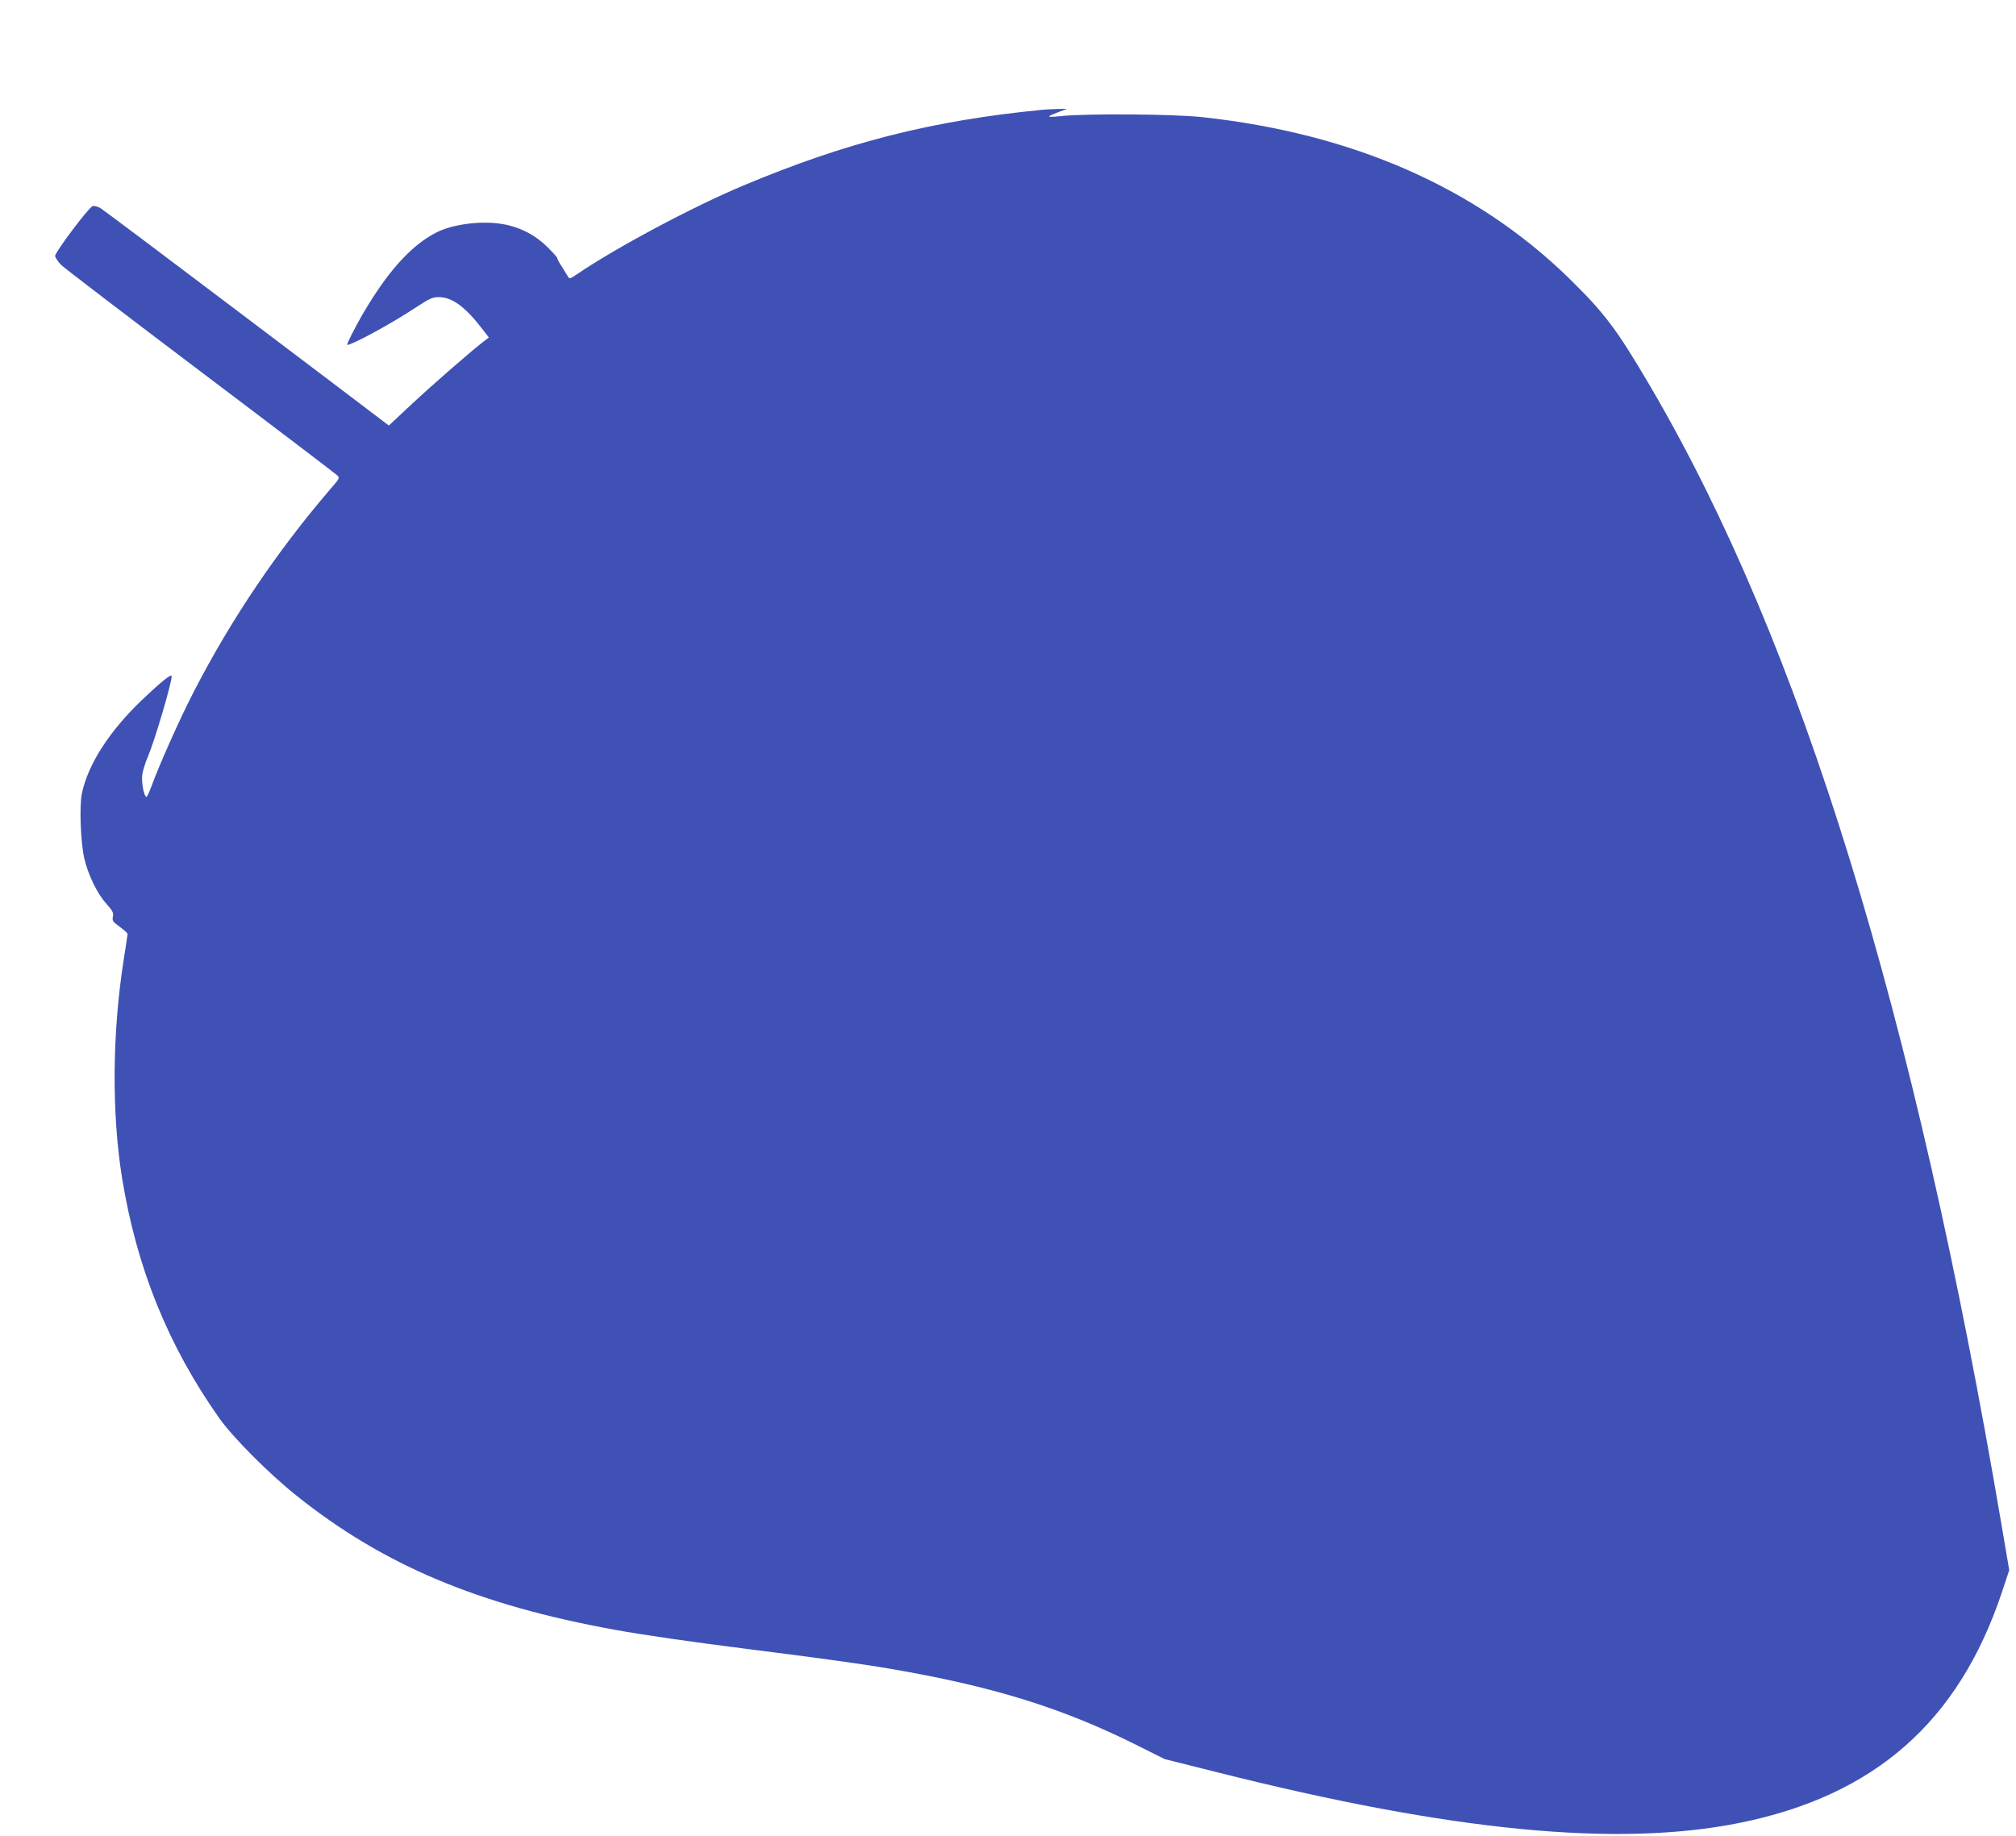 <?xml version="1.0" standalone="no"?>
<!DOCTYPE svg PUBLIC "-//W3C//DTD SVG 20010904//EN"
 "http://www.w3.org/TR/2001/REC-SVG-20010904/DTD/svg10.dtd">
<svg version="1.0" xmlns="http://www.w3.org/2000/svg"
 width="1280pt" height="1166pt" viewBox="0 0 1280 1166"
 preserveAspectRatio="xMidYMid meet">
<g transform="translate(0,1166) scale(0.1,-0.1)"
fill="#3f51b5" stroke="none">
<path d="M6620 10963 c-700 -68 -1248 -207 -1900 -481 -321 -134 -815 -398
-1059 -565 -42 -28 -46 -29 -55 -13 -6 10 -24 39 -40 65 -17 25 -29 49 -28 53
1 3 -27 34 -61 68 -86 85 -191 136 -312 151 -130 16 -292 -7 -390 -55 -149
-74 -291 -224 -437 -462 -60 -96 -142 -254 -133 -254 31 0 277 133 428 233 98
64 113 71 157 70 81 -1 164 -62 266 -194 l48 -62 -34 -26 c-81 -62 -326 -276
-458 -399 l-143 -134 -32 24 c-17 14 -421 319 -897 679 -476 360 -881 664
-900 676 -20 12 -42 18 -52 14 -26 -9 -238 -292 -238 -316 1 -11 18 -36 38
-57 20 -20 420 -325 887 -678 468 -353 858 -650 867 -659 16 -15 13 -21 -44
-86 -338 -394 -632 -829 -869 -1290 -92 -179 -218 -462 -269 -602 -13 -35 -26
-63 -30 -63 -15 0 -33 91 -27 138 3 26 19 79 36 117 43 101 151 467 151 511 0
19 -65 -33 -189 -151 -207 -198 -342 -408 -381 -593 -17 -81 -8 -310 15 -412
24 -103 82 -225 140 -288 40 -45 46 -57 42 -82 -6 -26 -1 -33 43 -65 28 -20
50 -40 50 -45 0 -5 -11 -79 -25 -167 -73 -466 -76 -973 -10 -1383 93 -572 292
-1064 617 -1525 89 -125 316 -353 493 -494 551 -440 1153 -693 2020 -850 179
-33 488 -77 835 -121 438 -55 736 -96 910 -126 649 -111 1085 -246 1555 -479
l190 -95 335 -84 c1488 -375 2541 -477 3315 -321 857 173 1390 641 1665 1463
l47 142 -49 288 c-554 3262 -1272 5592 -2226 7222 -217 370 -292 470 -523 696
-589 573 -1369 916 -2324 1020 -177 20 -735 24 -897 7 -97 -10 -100 -6 -18 25
l55 21 -60 -1 c-33 -1 -76 -3 -95 -5z"/>
</g>
</svg>
